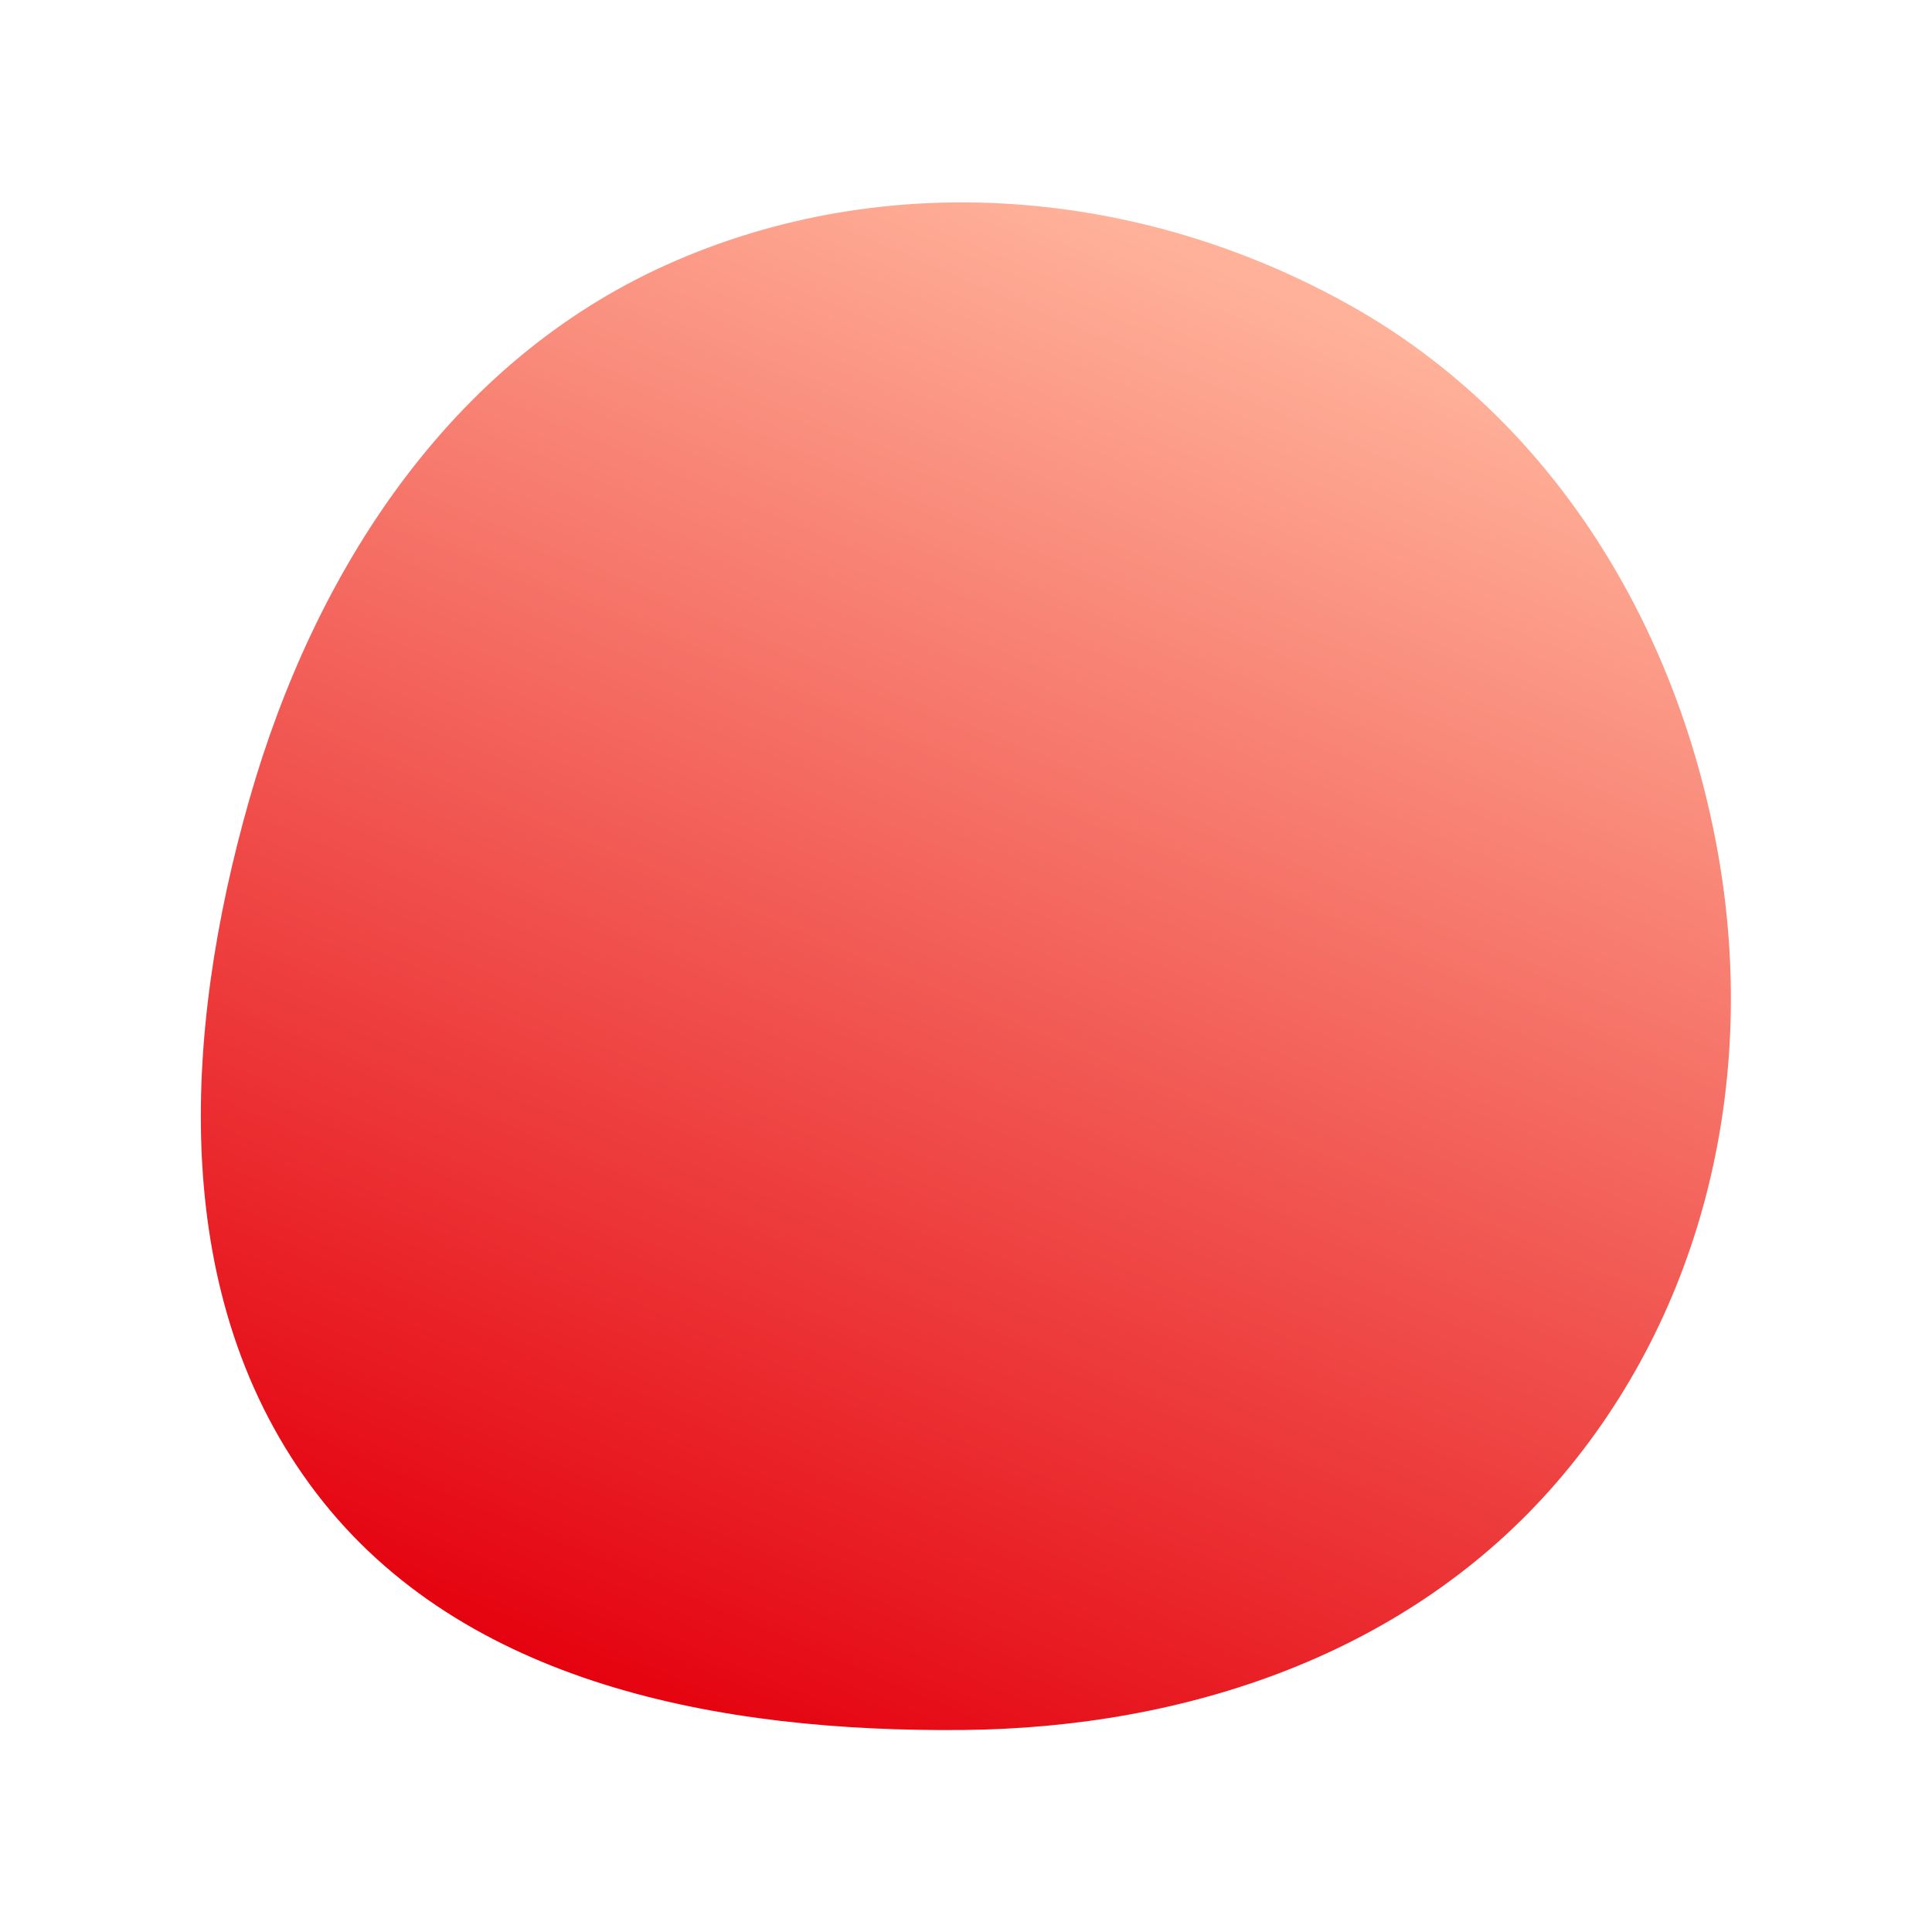 <?xml version="1.0" encoding="UTF-8"?> <svg xmlns="http://www.w3.org/2000/svg" width="486" height="486" viewBox="0 0 486 486" fill="none"> <g filter="url(#filter0_f_3_126)"> <path fill-rule="evenodd" clip-rule="evenodd" d="M79.671 375.731C42.249 326.895 45.846 260.278 62.726 201.109C79.16 143.505 113.222 90.998 167.891 66.507C223.038 41.802 287.22 47.31 339.875 76.948C390.727 105.571 422.246 157.838 432.28 215.323C442.096 271.564 428.893 329.762 391.539 372.944C354.396 415.882 298.863 434.676 242.093 435.184C181.436 435.726 116.564 423.877 79.671 375.731Z" fill="url(#paint0_linear_3_126)"></path> </g> <defs> <filter id="filter0_f_3_126" x="0.521" y="0.912" width="484.888" height="484.289" filterUnits="userSpaceOnUse" color-interpolation-filters="sRGB"> <feFlood flood-opacity="0" result="BackgroundImageFix"></feFlood> <feBlend mode="normal" in="SourceGraphic" in2="BackgroundImageFix" result="shape"></feBlend> <feGaussianBlur stdDeviation="25" result="effect1_foregroundBlur_3_126"></feGaussianBlur> </filter> <linearGradient id="paint0_linear_3_126" x1="169.935" y1="437.715" x2="324.054" y2="74.605" gradientUnits="userSpaceOnUse"> <stop stop-color="#E4000D"></stop> <stop offset="1" stop-color="#FFB199"></stop> </linearGradient> </defs> </svg> 